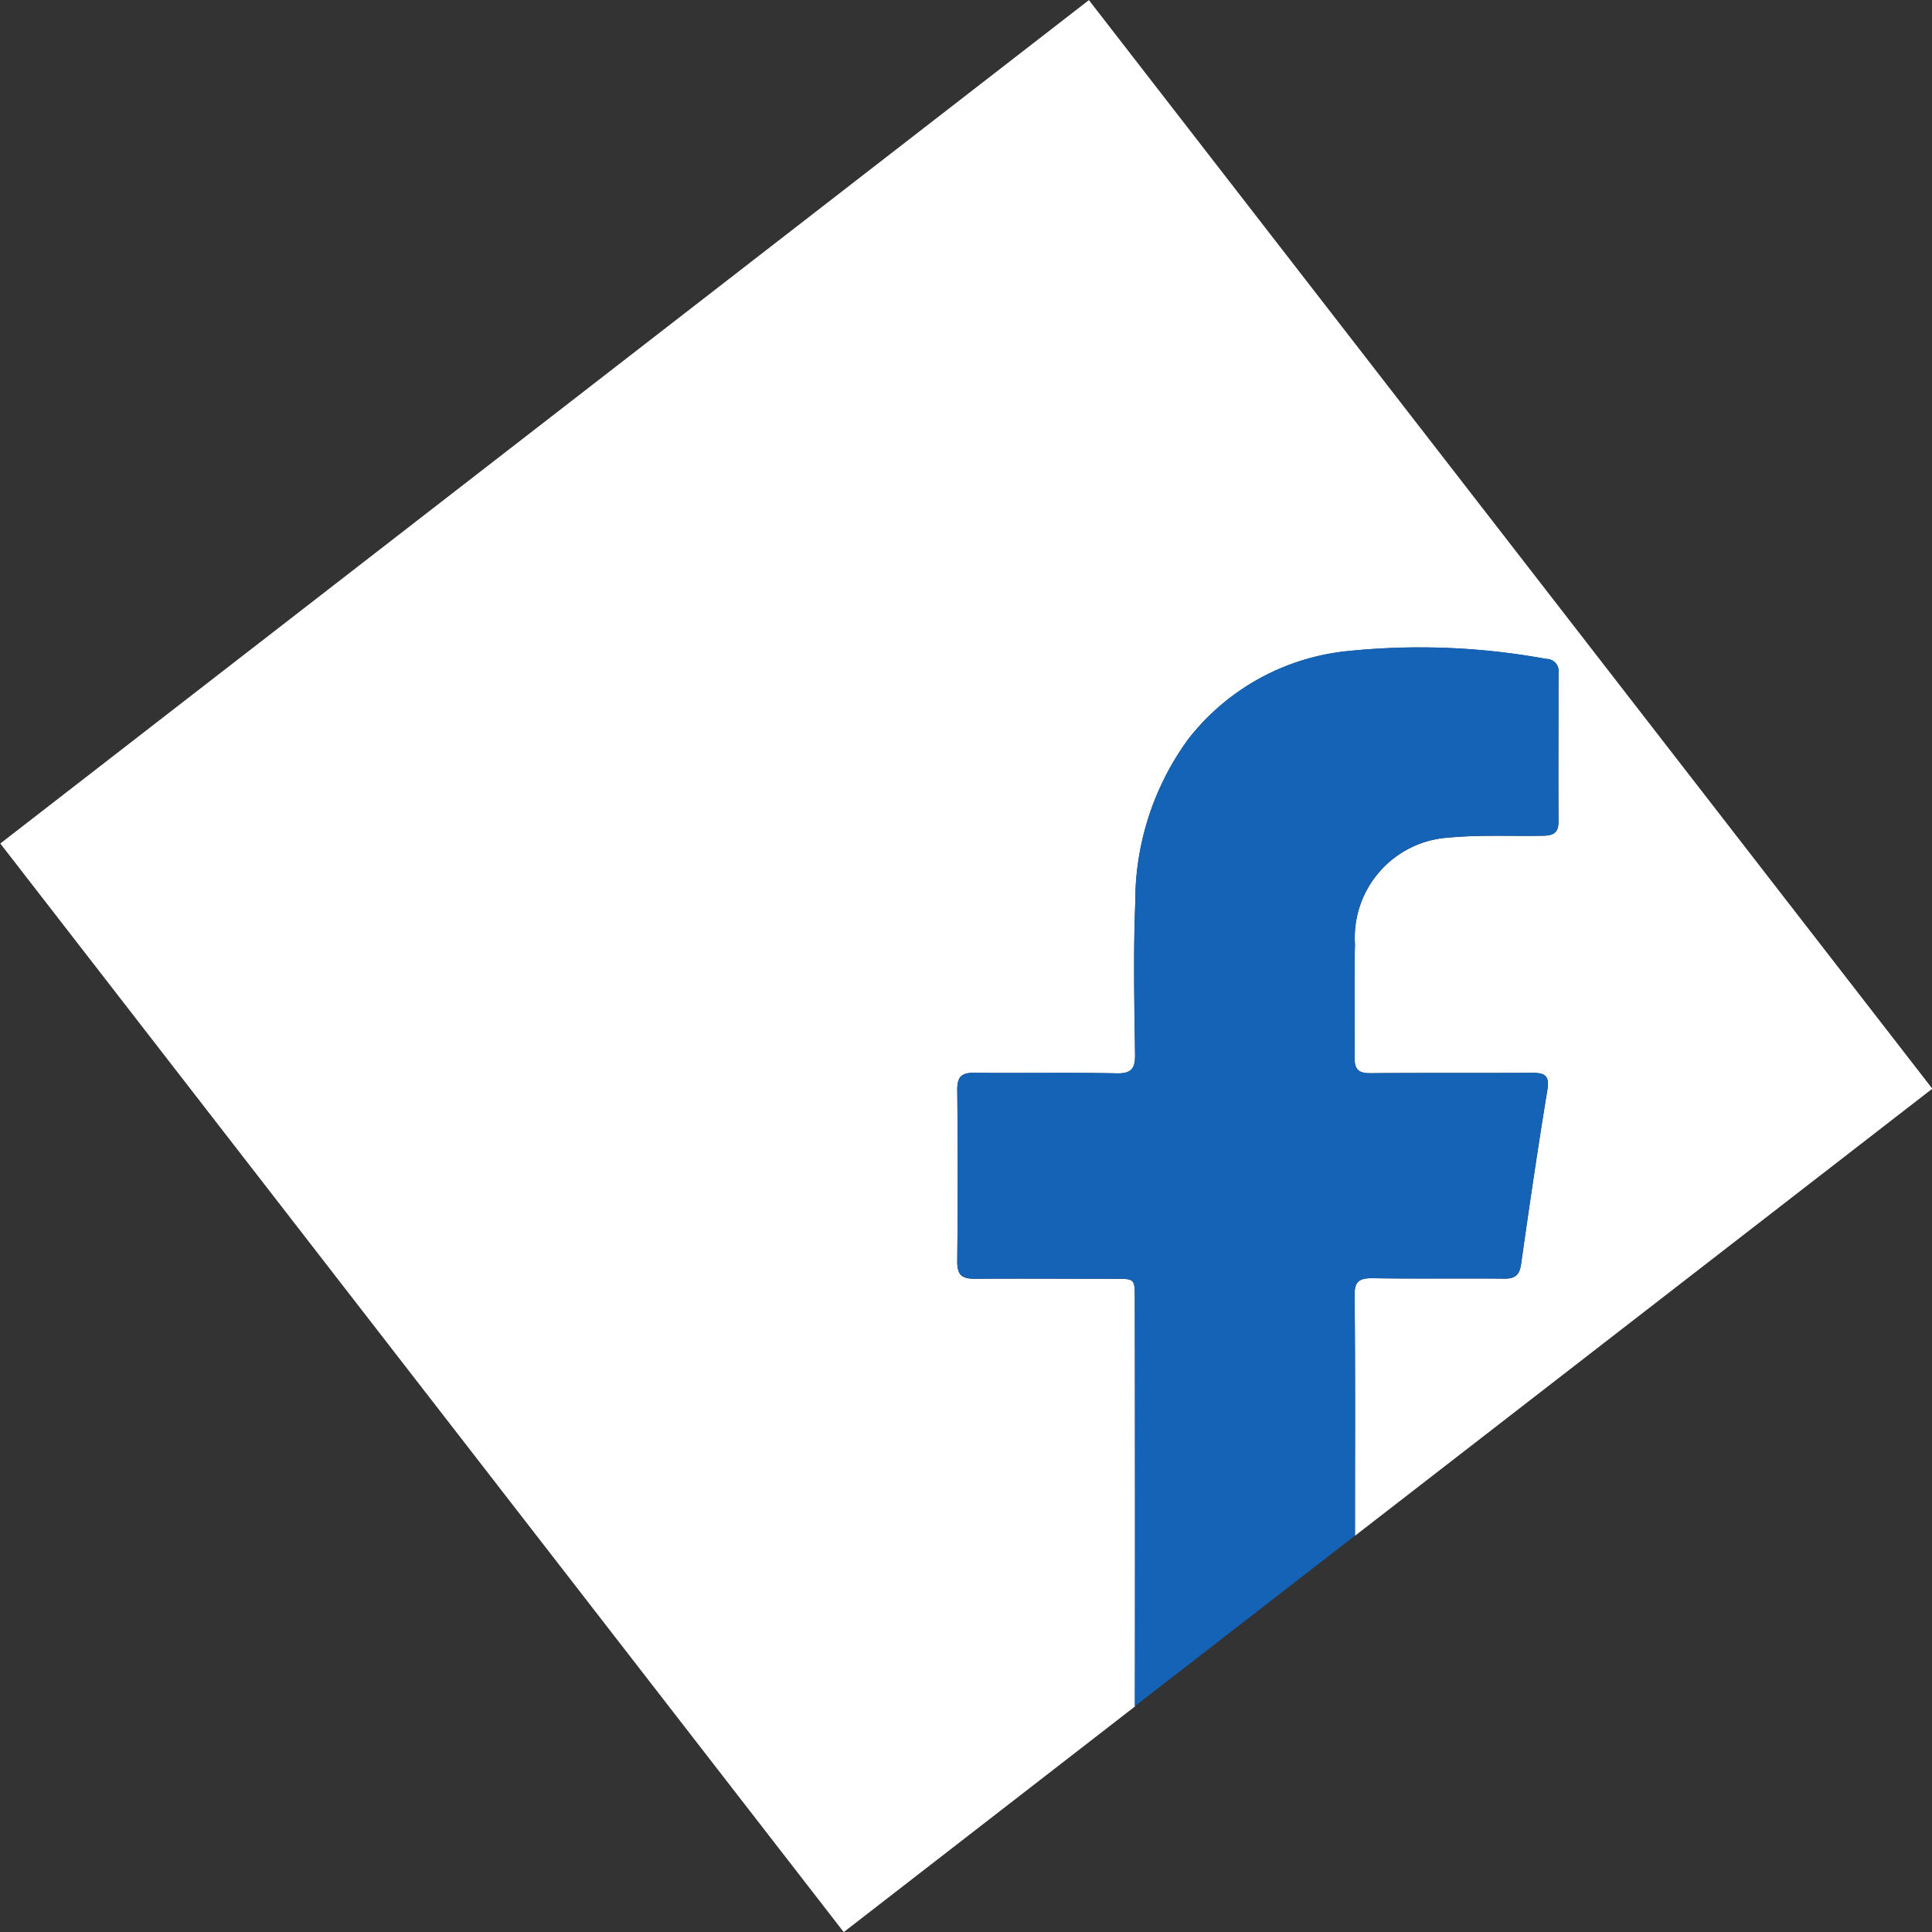 <svg xmlns="http://www.w3.org/2000/svg" width="54.885" height="54.885" viewBox="0 0 54.885 54.885"><rect x="0" y="0" width="54.885" height="54.885" fill="#333333" stroke="none"/><g id="Raggruppa_12589" data-name="Raggruppa 12589" transform="translate(0)"><path id="Tracciato_8837" data-name="Tracciato 8837" d="M1578.634,3602.842c0-.563,0-.564-.57-.564-1.322,0-2.644-.01-3.966,0-.369,0-.512-.1-.508-.492q.026-2.439,0-4.878c0-.357.113-.485.476-.481,1.354.016,2.7-.011,4.049.016.431.009.533-.137.527-.545-.021-1.433-.051-2.868.006-4.3a7.826,7.826,0,0,1,1.5-4.643,6.568,6.568,0,0,1,4.542-2.509,19.913,19.913,0,0,1,5.633.223.347.347,0,0,1,.352.342.336.336,0,0,1-.005.064c0,1.406-.007,2.811,0,4.217,0,.316-.143.393-.429.4-.894.019-1.786-.032-2.682.052a2.849,2.849,0,0,0-2.671,3.017c0,.013,0,.027,0,.04-.025,1.061,0,2.122-.011,3.183,0,.338.1.457.446.454,1.529-.015,3.058,0,4.586-.011.369,0,.515.068.445.492-.271,1.643-.512,3.292-.746,4.941-.044.314-.17.416-.478.414-1.253-.013-2.507.007-3.759-.013-.369,0-.5.1-.492.493.02,2.154.01,4.3.01,6.455q0,.184,0,.368l16.4-12.7-23.96-30.925-30.925,23.96,23.96,30.925,8.275-6.411Q1578.643,3608.632,1578.634,3602.842Z" transform="translate(-1546.395 -3565.949)" fill="#fff"></path><path id="Tracciato_8838" data-name="Tracciato 8838" d="M1703.247,3689.256c0-2.15.01-4.3-.01-6.455-.007-.393.123-.493.492-.493,1.252.02,2.506,0,3.759.012.308,0,.433-.1.478-.414.234-1.649.475-3.3.746-4.941.07-.425-.075-.492-.445-.492-1.529.011-3.057,0-4.586.011-.346,0-.446-.116-.446-.454.011-1.061-.013-2.122.011-3.183,0-.013,0-.027,0-.04a2.85,2.85,0,0,1,2.671-3.018c.9-.084,1.789-.033,2.682-.052.287-.006.43-.082.43-.4-.007-1.406,0-2.812,0-4.217a.333.333,0,0,0,.005-.064.347.347,0,0,0-.352-.342,19.913,19.913,0,0,0-5.633-.223,6.567,6.567,0,0,0-4.542,2.508,7.826,7.826,0,0,0-1.5,4.643c-.057,1.432-.027,2.867-.006,4.3.006.408-.1.554-.527.545-1.349-.028-2.695,0-4.048-.016-.363,0-.476.124-.476.481q.026,2.439,0,4.878c0,.4.139.493.508.493,1.322-.01,2.644,0,3.966,0,.57,0,.57,0,.57.564q.01,5.79,0,11.581l6.255-4.846Q1703.246,3689.44,1703.247,3689.256Z" transform="translate(-1664.757 -3645.997)" fill="#1463b6"></path></g></svg>
